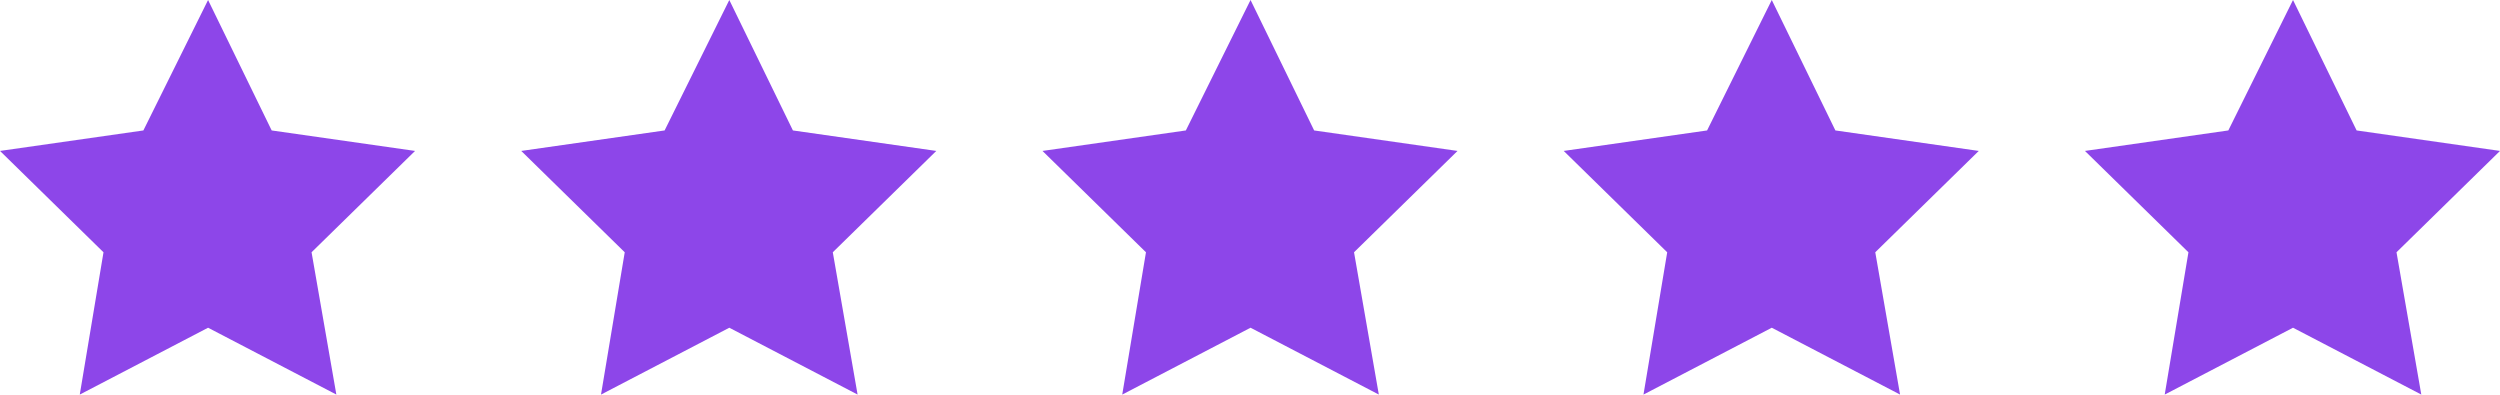 <svg xmlns="http://www.w3.org/2000/svg" width="129.5" height="20.439" viewBox="0 0 129.5 20.439">
  <g id="Group_5511" data-name="Group 5511" transform="translate(-553 -230)">
    <path id="Path_7196" data-name="Path 7196" d="M10.778,0l3.295,6.757L21.5,7.818l-5.361,5.249,1.284,7.371-6.645-3.462L4.132,20.439l1.229-7.371L0,7.818,7.427,6.757Z" transform="translate(553 230)" fill="#8d46e9"/>
    <path id="Path_7197" data-name="Path 7197" d="M10.778,0l3.295,6.757L21.5,7.818l-5.361,5.249,1.284,7.371-6.645-3.462L4.132,20.439l1.229-7.371L0,7.818,7.427,6.757Z" transform="translate(580 230)" fill="#8d46e9"/>
    <path id="Path_7198" data-name="Path 7198" d="M10.778,0l3.295,6.757L21.5,7.818l-5.361,5.249,1.284,7.371-6.645-3.462L4.132,20.439l1.229-7.371L0,7.818,7.427,6.757Z" transform="translate(607 230)" fill="#8d46e9"/>
    <path id="Path_7199" data-name="Path 7199" d="M10.778,0l3.295,6.757L21.5,7.818l-5.361,5.249,1.284,7.371-6.645-3.462L4.132,20.439l1.229-7.371L0,7.818,7.427,6.757Z" transform="translate(634 230)" fill="#8d46e9"/>
    <path id="Path_7200" data-name="Path 7200" d="M10.778,0l3.295,6.757L21.5,7.818l-5.361,5.249,1.284,7.371-6.645-3.462L4.132,20.439l1.229-7.371L0,7.818,7.427,6.757Z" transform="translate(661 230)" fill="#8d46e9"/>
  </g>
</svg>

